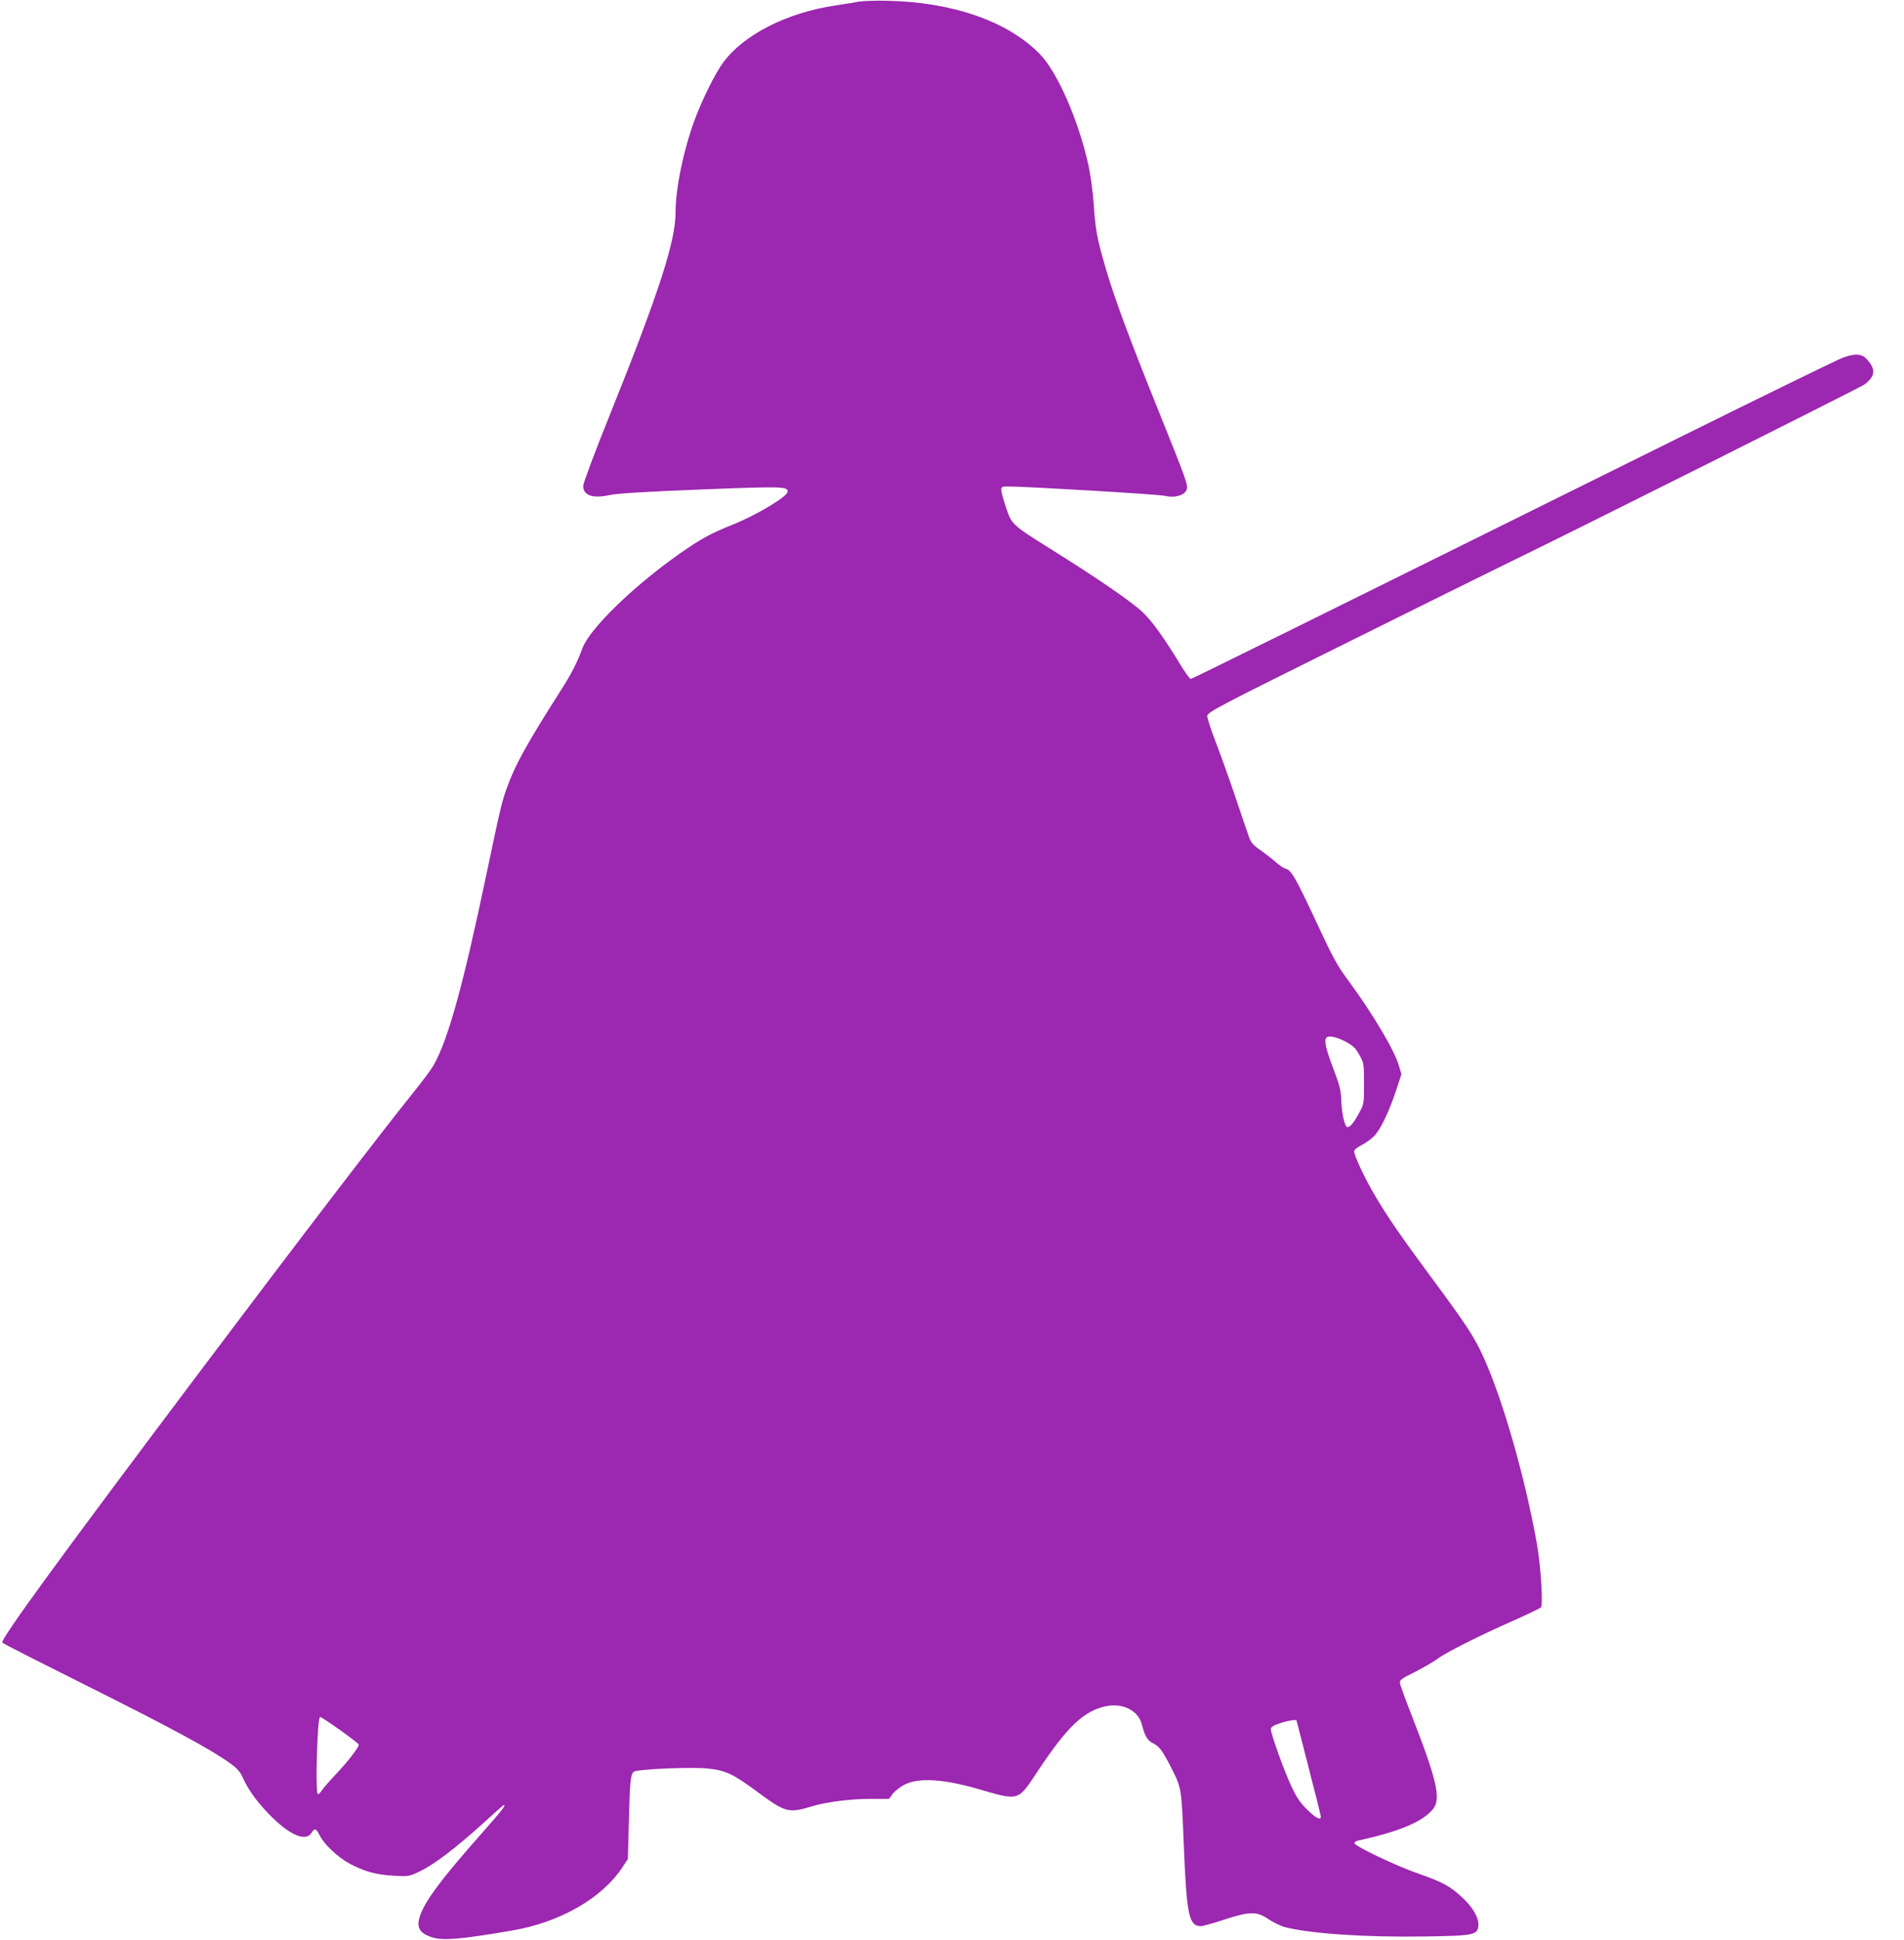 <?xml version="1.0" standalone="no"?>
<!DOCTYPE svg PUBLIC "-//W3C//DTD SVG 20010904//EN"
 "http://www.w3.org/TR/2001/REC-SVG-20010904/DTD/svg10.dtd">
<svg version="1.0" xmlns="http://www.w3.org/2000/svg"
 width="1257pt" height="1280pt" viewBox="0 0 1257 1280"
 preserveAspectRatio="xMidYMid meet">
<g transform="translate(0,1280) scale(0.1,-0.1)"
fill="#9c27b0" stroke="none">
<path d="M5675 12790 c-27 -5 -99 -17 -160 -26 -321 -48 -606 -193 -741 -377
-52 -70 -139 -245 -189 -381 -73 -198 -125 -450 -125 -607 0 -191 -109 -528
-431 -1329 -99 -245 -179 -459 -179 -476 0 -63 62 -85 173 -61 51 11 225 22
605 37 539 21 572 20 572 -14 0 -32 -204 -154 -363 -218 -144 -57 -209 -93
-351 -192 -307 -216 -595 -496 -642 -626 -34 -93 -74 -171 -145 -281 -223
-350 -299 -487 -353 -639 -33 -90 -44 -138 -136 -575 -153 -729 -252 -1087
-348 -1255 -14 -25 -69 -99 -122 -165 -225 -279 -765 -985 -1423 -1859 -917
-1219 -1315 -1764 -1302 -1785 2 -5 253 -132 557 -284 555 -277 821 -421 944
-510 50 -36 70 -59 86 -95 35 -78 84 -148 165 -234 138 -144 248 -195 289
-133 22 34 30 32 55 -17 29 -58 116 -140 191 -182 97 -53 180 -77 295 -83 101
-6 103 -5 175 29 93 44 235 152 412 312 76 69 140 126 142 126 16 0 -13 -37
-127 -166 -311 -351 -418 -499 -435 -601 -8 -54 20 -87 94 -108 71 -21 190
-11 521 46 315 53 593 212 727 413 l39 59 7 256 c6 257 11 302 32 320 20 17
381 33 490 21 118 -12 166 -35 336 -161 174 -128 198 -134 344 -90 103 31 258
51 394 51 l121 0 26 35 c15 19 51 46 81 61 93 45 255 35 486 -32 270 -78 256
-82 393 125 190 286 300 391 444 422 114 24 217 -28 240 -122 19 -76 37 -105
75 -123 39 -19 63 -51 121 -166 65 -130 65 -128 80 -500 19 -473 34 -540 115
-540 11 0 78 19 148 42 171 56 219 57 295 5 31 -21 79 -45 109 -53 164 -43
525 -68 921 -62 339 5 356 9 357 82 0 47 -40 114 -106 175 -80 75 -130 102
-293 159 -142 49 -413 178 -419 199 -2 7 9 15 25 18 274 60 428 125 495 210
52 66 24 190 -142 615 -40 102 -75 197 -77 211 -4 23 3 29 99 77 56 29 123 67
148 86 54 41 284 157 510 256 91 41 169 78 173 84 15 20 -1 279 -28 426 -76
427 -223 942 -349 1220 -62 138 -112 214 -346 530 -198 267 -296 409 -375 545
-64 108 -135 260 -135 287 0 11 18 27 49 42 27 14 63 40 81 58 42 41 99 159
146 300 l36 110 -18 60 c-31 103 -173 341 -332 557 -77 105 -96 139 -216 396
-130 278 -162 334 -196 342 -14 3 -43 22 -65 42 -22 20 -68 56 -102 80 -51 35
-65 52 -78 90 -9 25 -52 150 -94 276 -43 127 -102 289 -130 362 -28 73 -51
144 -51 158 0 25 55 54 928 487 510 253 986 489 1057 523 408 197 2325 1157
2354 1178 71 54 76 98 19 163 -36 41 -75 44 -159 15 -30 -10 -542 -260 -1139
-556 -2399 -1189 -3161 -1565 -3169 -1565 -5 0 -29 32 -53 70 -130 212 -200
309 -266 372 -74 69 -297 223 -610 418 -251 157 -254 160 -291 273 -17 50 -31
102 -31 115 0 20 5 22 48 22 135 -1 994 -52 1034 -62 61 -15 124 2 140 37 14
31 7 51 -190 540 -196 487 -288 737 -347 940 -54 189 -63 237 -75 414 -6 82
-21 192 -36 258 -65 292 -204 608 -319 726 -209 215 -574 343 -1005 352 -74 2
-157 -1 -185 -5z m3206 -6862 c52 -28 67 -42 93 -88 30 -54 31 -57 31 -190 0
-134 0 -135 -34 -197 -36 -67 -64 -98 -79 -89 -17 10 -35 99 -37 176 -2 63
-10 96 -53 210 -48 125 -62 187 -45 203 15 16 65 5 124 -25z m-6636 -4544 c66
-47 122 -90 123 -95 5 -14 -70 -112 -153 -199 -39 -41 -79 -87 -89 -102 -10
-16 -22 -28 -27 -28 -11 0 -12 181 -2 373 4 89 10 137 17 137 6 0 65 -39 131
-86z m6315 62 c0 -2 36 -142 80 -312 44 -170 80 -315 80 -321 0 -27 -32 -11
-90 46 -47 46 -70 81 -104 153 -47 99 -136 347 -136 378 0 13 16 24 58 38 51
18 112 28 112 18z"/>
</g>
</svg>
